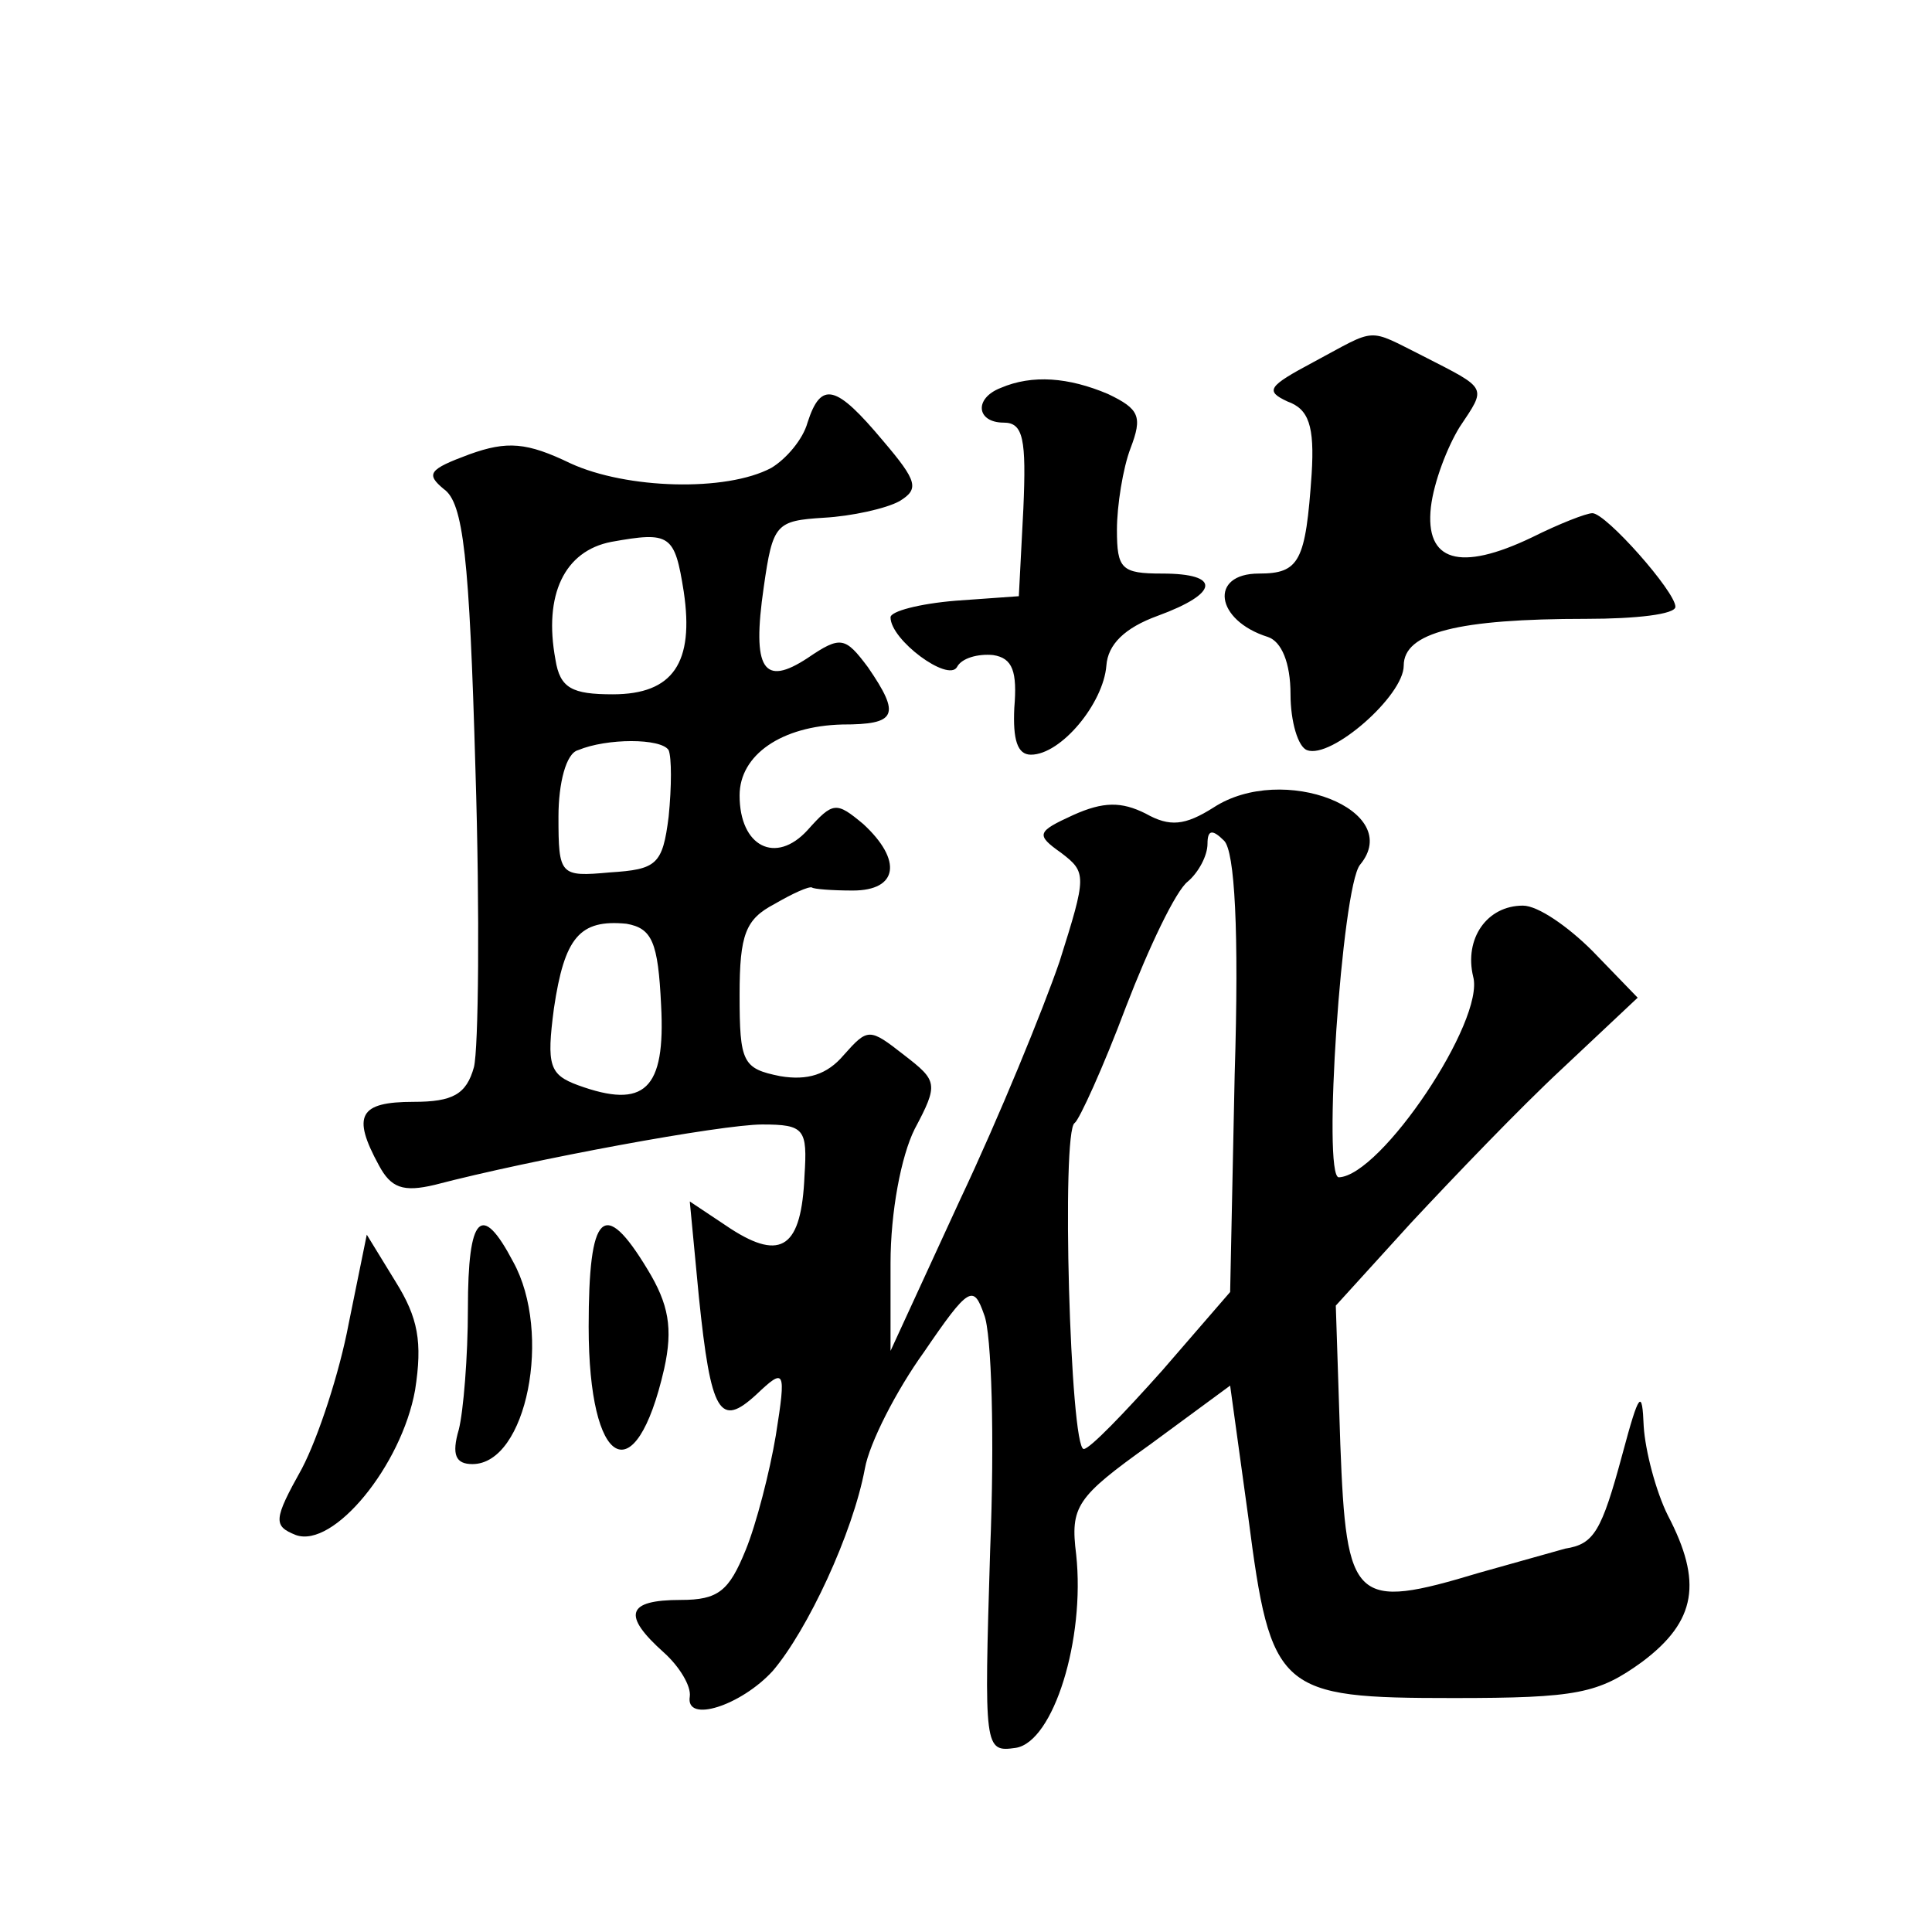 <?xml version="1.0" standalone="no"?>
<!DOCTYPE svg PUBLIC "-//W3C//DTD SVG 20010904//EN"
 "http://www.w3.org/TR/2001/REC-SVG-20010904/DTD/svg10.dtd">
<svg version="1.0" xmlns="http://www.w3.org/2000/svg"
 width="128pt" height="128pt" viewBox="0 0 128 128"
 preserveAspectRatio="xMidYMid meet">
<g transform="translate(0,128) scale(0.1,-0.1)"
fill="#0" stroke="none">
<path d="M870 1040 c-30 -16 -32 -19 -17 -26 14 -5 18 -16 16 -48 -4 -58 -8 -66
-35 -66 -33 0 -29 -31 6 -42 9 -3 15 -17 15 -38 0 -18 5 -35 11 -37 16 -6 64 36
64 56 0 22 36 31 121 31 33 0 59 3 59 8 0 10 -46 62 -55 62 -4 0 -22 -7 -40 -16
-48 -23 -71 -16 -67 20 2 17 11 40 19 53 18 27 19 25 -24 47 -38 19 -30 19 -73
-4z M663 1023 c-18 -7 -16 -23 2 -23 13 0 15 -11 13 -57 l-3 -58 -42 -3 c-24 -2
-43 -7 -43 -11 0 -15 38 -43 44 -33 3 6 14 9 24 8 13 -2 16 -11 14 -35 -1 -21 2
-31 11 -31 20 0 48 34 50 59 1 14 12 25 34 33 41 15 42 28 3 28 -27 0 -30 3 -30
29 0 16 4 41 9 54 8 21 6 26 -15 36 -26 11 -50 13 -71 4z M535 1000 c-3 -11 -14
-24 -24 -30 -30 -16 -96 -14 -133 3 -29 14 -42 15 -67 6 -27 -10 -29 -13 -17 -23
13 -9 17 -45 21 -186 3 -96 2 -185 -1 -197 -5 -18 -14 -23 -40 -23 -36 0 -41 -9
-23 -42 8 -15 16 -18 37 -13 65 17 190 40 217 40 28 0 30 -3 28 -34 -2 -47 -15
-57 -49 -35 l-27 18 6 -63 c8 -78 14 -87 38 -65 19 18 20 17 13 -27 -4 -24 -13
-59 -20 -76 -11 -27 -18 -33 -43 -33 -36 0 -39 -10 -11 -35 10 -9 18 -22 17 -29
-3 -18 34 -6 55 17 23 27 53 91 61 134 3 17 21 52 39 77 30 44 33 45 40 25 5 -12
7 -82 4 -156 -4 -132 -4 -134 17 -131 25 4 46 72 40 128 -4 32 0 38 49 73 l53 39
12 -87 c15 -116 20 -120 136 -120 82 0 96 3 125 24 36 27 40 53 17 97 -8 16 -15
43 -16 59 -1 25 -3 23 -14 -18 -14 -52 -19 -60 -38 -63 -7 -2 -32 -9 -57 -16 -83
-25 -88 -20 -92 85 l-3 92 50 55 c28 30 72 76 100 102 l50 47 -30 31 c-16 16 -36
30 -46 30 -24 0 -39 -22 -33 -47 8 -29 -61 -132 -89 -133 -11 0 2 192 14 207 30
36 -51 68 -97 38 -19 -12 -29 -13 -45 -4 -16 8 -28 8 -48 -1 -24 -11 -25 -13 -8
-25 17 -13 17 -15 -1 -72 -11 -32 -40 -103 -66 -158 l-46 -100 0 58 c0 34 7 71
16 89 16 30 15 32 -7 49 -23 18 -24 18 -40 0 -11 -13 -24 -17 -42 -14 -25 5 -27
9 -27 54 0 40 4 50 23 60 12 7 23 12 25 11 1 -1 13 -2 27 -2 30 0 33 20 7 44 -18
15 -20 15 -37 -4 -21 -23 -45 -11 -45 23 0 27 28 46 68 47 36 0 39 6 17 38 -15
20 -18 21 -40 6 -29 -19 -37 -8 -29 47 6 42 8 44 40 46 18 1 41 6 50 11 13 8 12
13 -11 40 -31 37 -41 40 -50 12z m-82 -112 c7 -47 -7 -68 -47 -68 -27 0 -35 4 -38
23 -8 43 6 72 37 78 39 7 42 5 48 -33z m-10 -105 c2 -5 2 -24 0 -44 -4 -32 -8 -35
-39 -37 -33 -3 -34 -2 -34 37 0 22 5 42 13 44 19 8 55 8 60 0z m375 -215 l-3 -144
-45 -52 c-25 -28 -48 -52 -52 -52 -9 0 -15 211 -6 216 3 2 19 37 34 77 15 39 33
77 41 83 7 6 13 17 13 25 0 9 3 10 11 2 7 -7 10 -59 7 -155z m-380 46 c3 -56 -11
-69 -55 -53 -19 7 -21 13 -16 51 7 47 17 59 48 56 17 -3 21 -12 23 -54z M310 413
c0 -32 -3 -68 -6 -80 -5 -17 -2 -23 9 -23 36 0 53 87 27 134 -21 40 -30 31 -30
-31z M390 401 c0 -94 31 -111 50 -28 6 27 3 43 -11 66 -29 48 -39 38 -39 -38z M231
403 c-6 -32 -20 -75 -31 -96 -19 -34 -19 -38 -4 -44 25 -9 70 46 79 96 5 32 2 48
-13 72 l-19 31 -12 -59z"/>
</g>
</svg>
